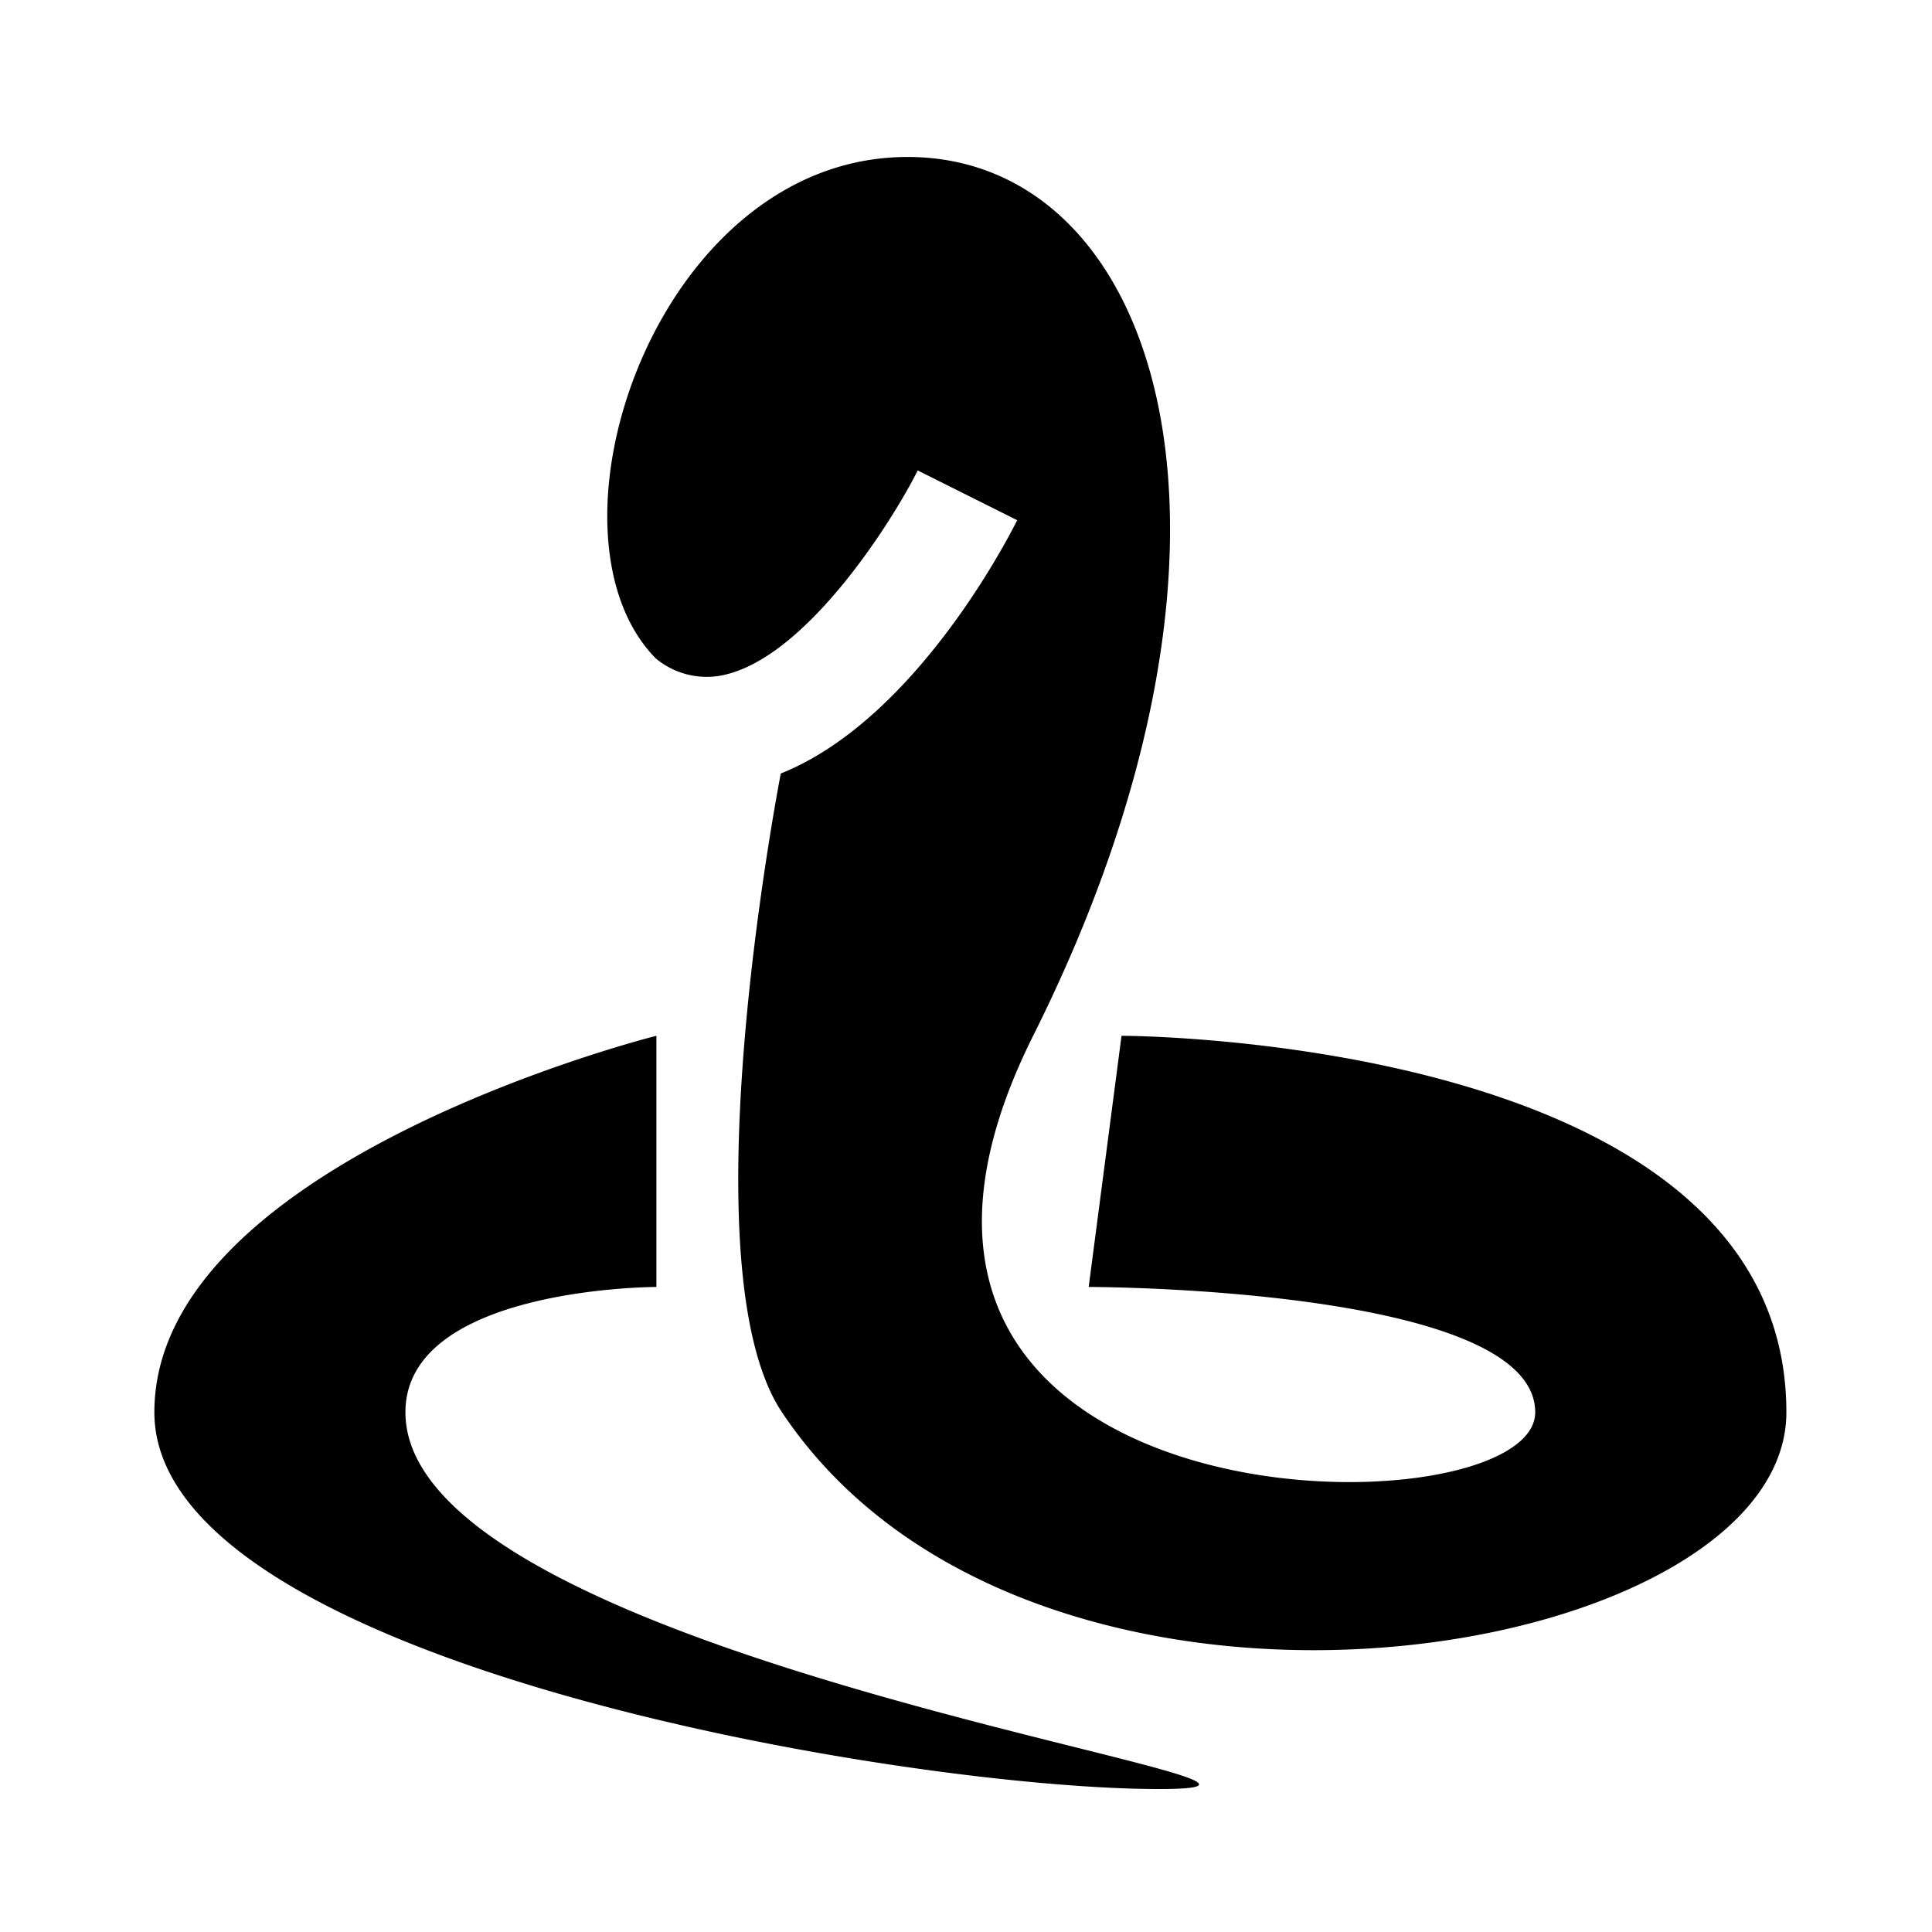 <svg id="map_z6.svg" data-name="map/z6.svg" xmlns="http://www.w3.org/2000/svg" width="80" height="80" viewBox="0 0 80 80">
  <defs>
    <style>
      .cls-1 {
        fill: none;
      }

      .cls-2 {
        fill-rule: evenodd;
      }
    </style>
  </defs>
  <rect id="長方形_951" data-name="長方形 951" class="cls-1" width="80" height="80"/>
  <path id="z" class="cls-2" d="M995.788,8969.48c0-5.19,10.392-5.19,10.392-5.19v-10.4s-20.788,5.2-20.788,15.59,31.188,15.6,41.588,15.6S995.788,8979.88,995.788,8969.48Zm29.652-15.59-1.36,10.4s18.49,0,18.49,5.19c0,1.74-3.46,2.89-7.7,2.89-8.47,0-20.02-4.62-13.09-18.48,10.4-20.79,5.2-36.39-5.2-36.39-10.37,0-15.57,15.52-10.43,20.76a3.3,3.3,0,0,0,2.61.73c3.54-.57,7.23-6.48,8.24-8.51l4.12,2.06c-0.46.92-4.29,8.29-9.79,10.49-0.48,2.53-3.74,20.77.05,26.45,4.7,7.04,13.63,9.85,22.01,9.85,10.19,0,19.58-4.14,19.58-9.85C1052.97,8953.89,1025.44,8953.89,1025.44,8953.89Z" transform="translate(-979 -8911)"/>
</svg>
